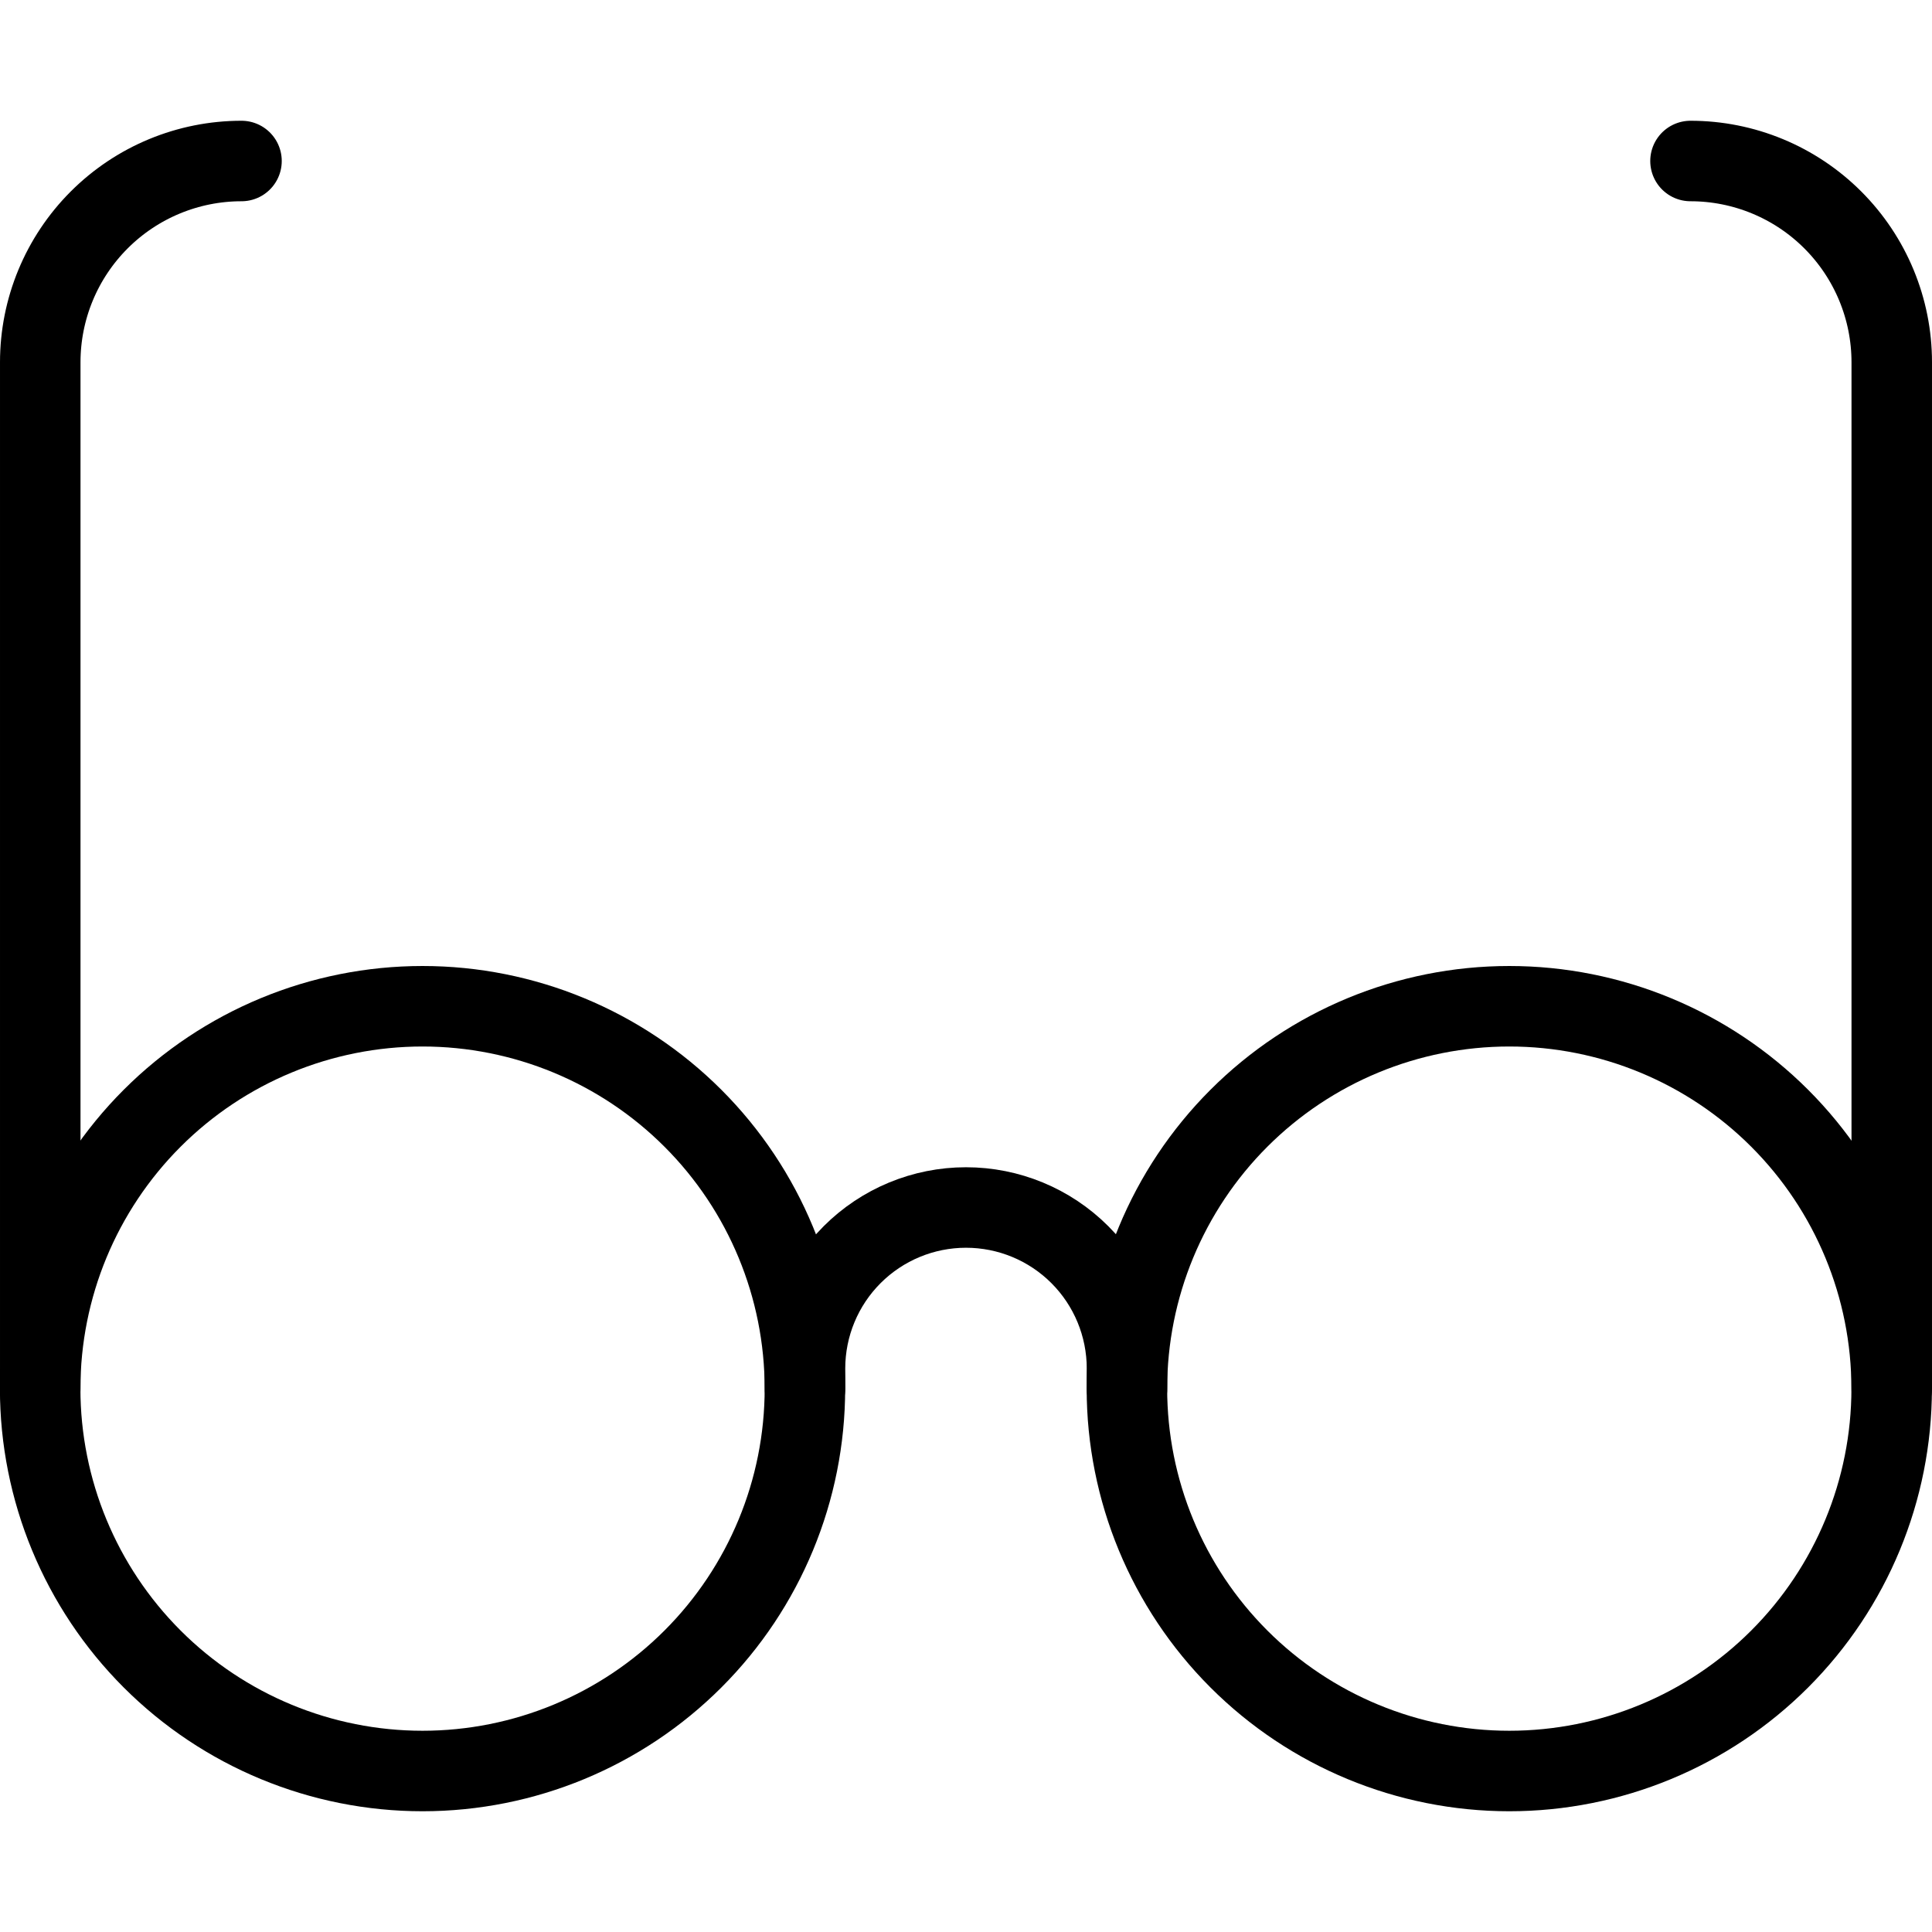 <svg width="500" height="500" viewBox="0 0 500 500" fill="none" xmlns="http://www.w3.org/2000/svg">
<g clip-path="url(#clip0_28_1089)">
<path d="M10.396 359.375C10.396 385.621 20.822 410.791 39.38 429.349C57.938 447.908 83.109 458.334 109.354 458.334C135.599 458.334 160.77 447.908 179.328 429.349C197.887 410.791 208.312 385.621 208.312 359.375C208.312 333.13 197.887 307.96 179.328 289.401C160.77 270.843 135.599 260.417 109.354 260.417C83.109 260.417 57.938 270.843 39.38 289.401C20.822 307.96 10.396 333.13 10.396 359.375Z" stroke="black" stroke-width="20.833" stroke-linecap="round" stroke-linejoin="round"/>
<path d="M291.646 359.375C291.646 385.621 302.072 410.791 320.63 429.349C339.188 447.908 364.359 458.334 390.604 458.334C416.849 458.334 442.02 447.908 460.578 429.349C479.137 410.791 489.562 385.621 489.562 359.375C489.562 333.13 479.137 307.96 460.578 289.401C442.02 270.843 416.849 260.417 390.604 260.417C364.359 260.417 339.188 270.843 320.63 289.401C302.072 307.96 291.646 333.13 291.646 359.375Z" stroke="black" stroke-width="20.833" stroke-linecap="round" stroke-linejoin="round"/>
<path d="M291.667 359.375V354.167C291.667 343.116 287.277 332.518 279.463 324.704C271.649 316.89 261.051 312.5 250 312.5C238.949 312.5 228.351 316.89 220.537 324.704C212.723 332.518 208.333 343.116 208.333 354.167V359.375" stroke="black" stroke-width="20.833" stroke-linecap="round" stroke-linejoin="round"/>
<path d="M10.417 359.375V93.75C10.417 79.937 15.904 66.689 25.672 56.922C35.439 47.154 48.687 41.667 62.5 41.667" stroke="black" stroke-width="20.833" stroke-linecap="round" stroke-linejoin="round"/>
<path d="M489.583 359.375V93.75C489.583 79.937 484.096 66.689 474.328 56.922C464.561 47.154 451.313 41.667 437.5 41.667" stroke="black" stroke-width="20.833" stroke-linecap="round" stroke-linejoin="round"/>
</g>
<defs>
<clipPath id="clip0_28_1089">
<rect width="500" height="500" fill="white"/>
</clipPath>
</defs>
</svg>
